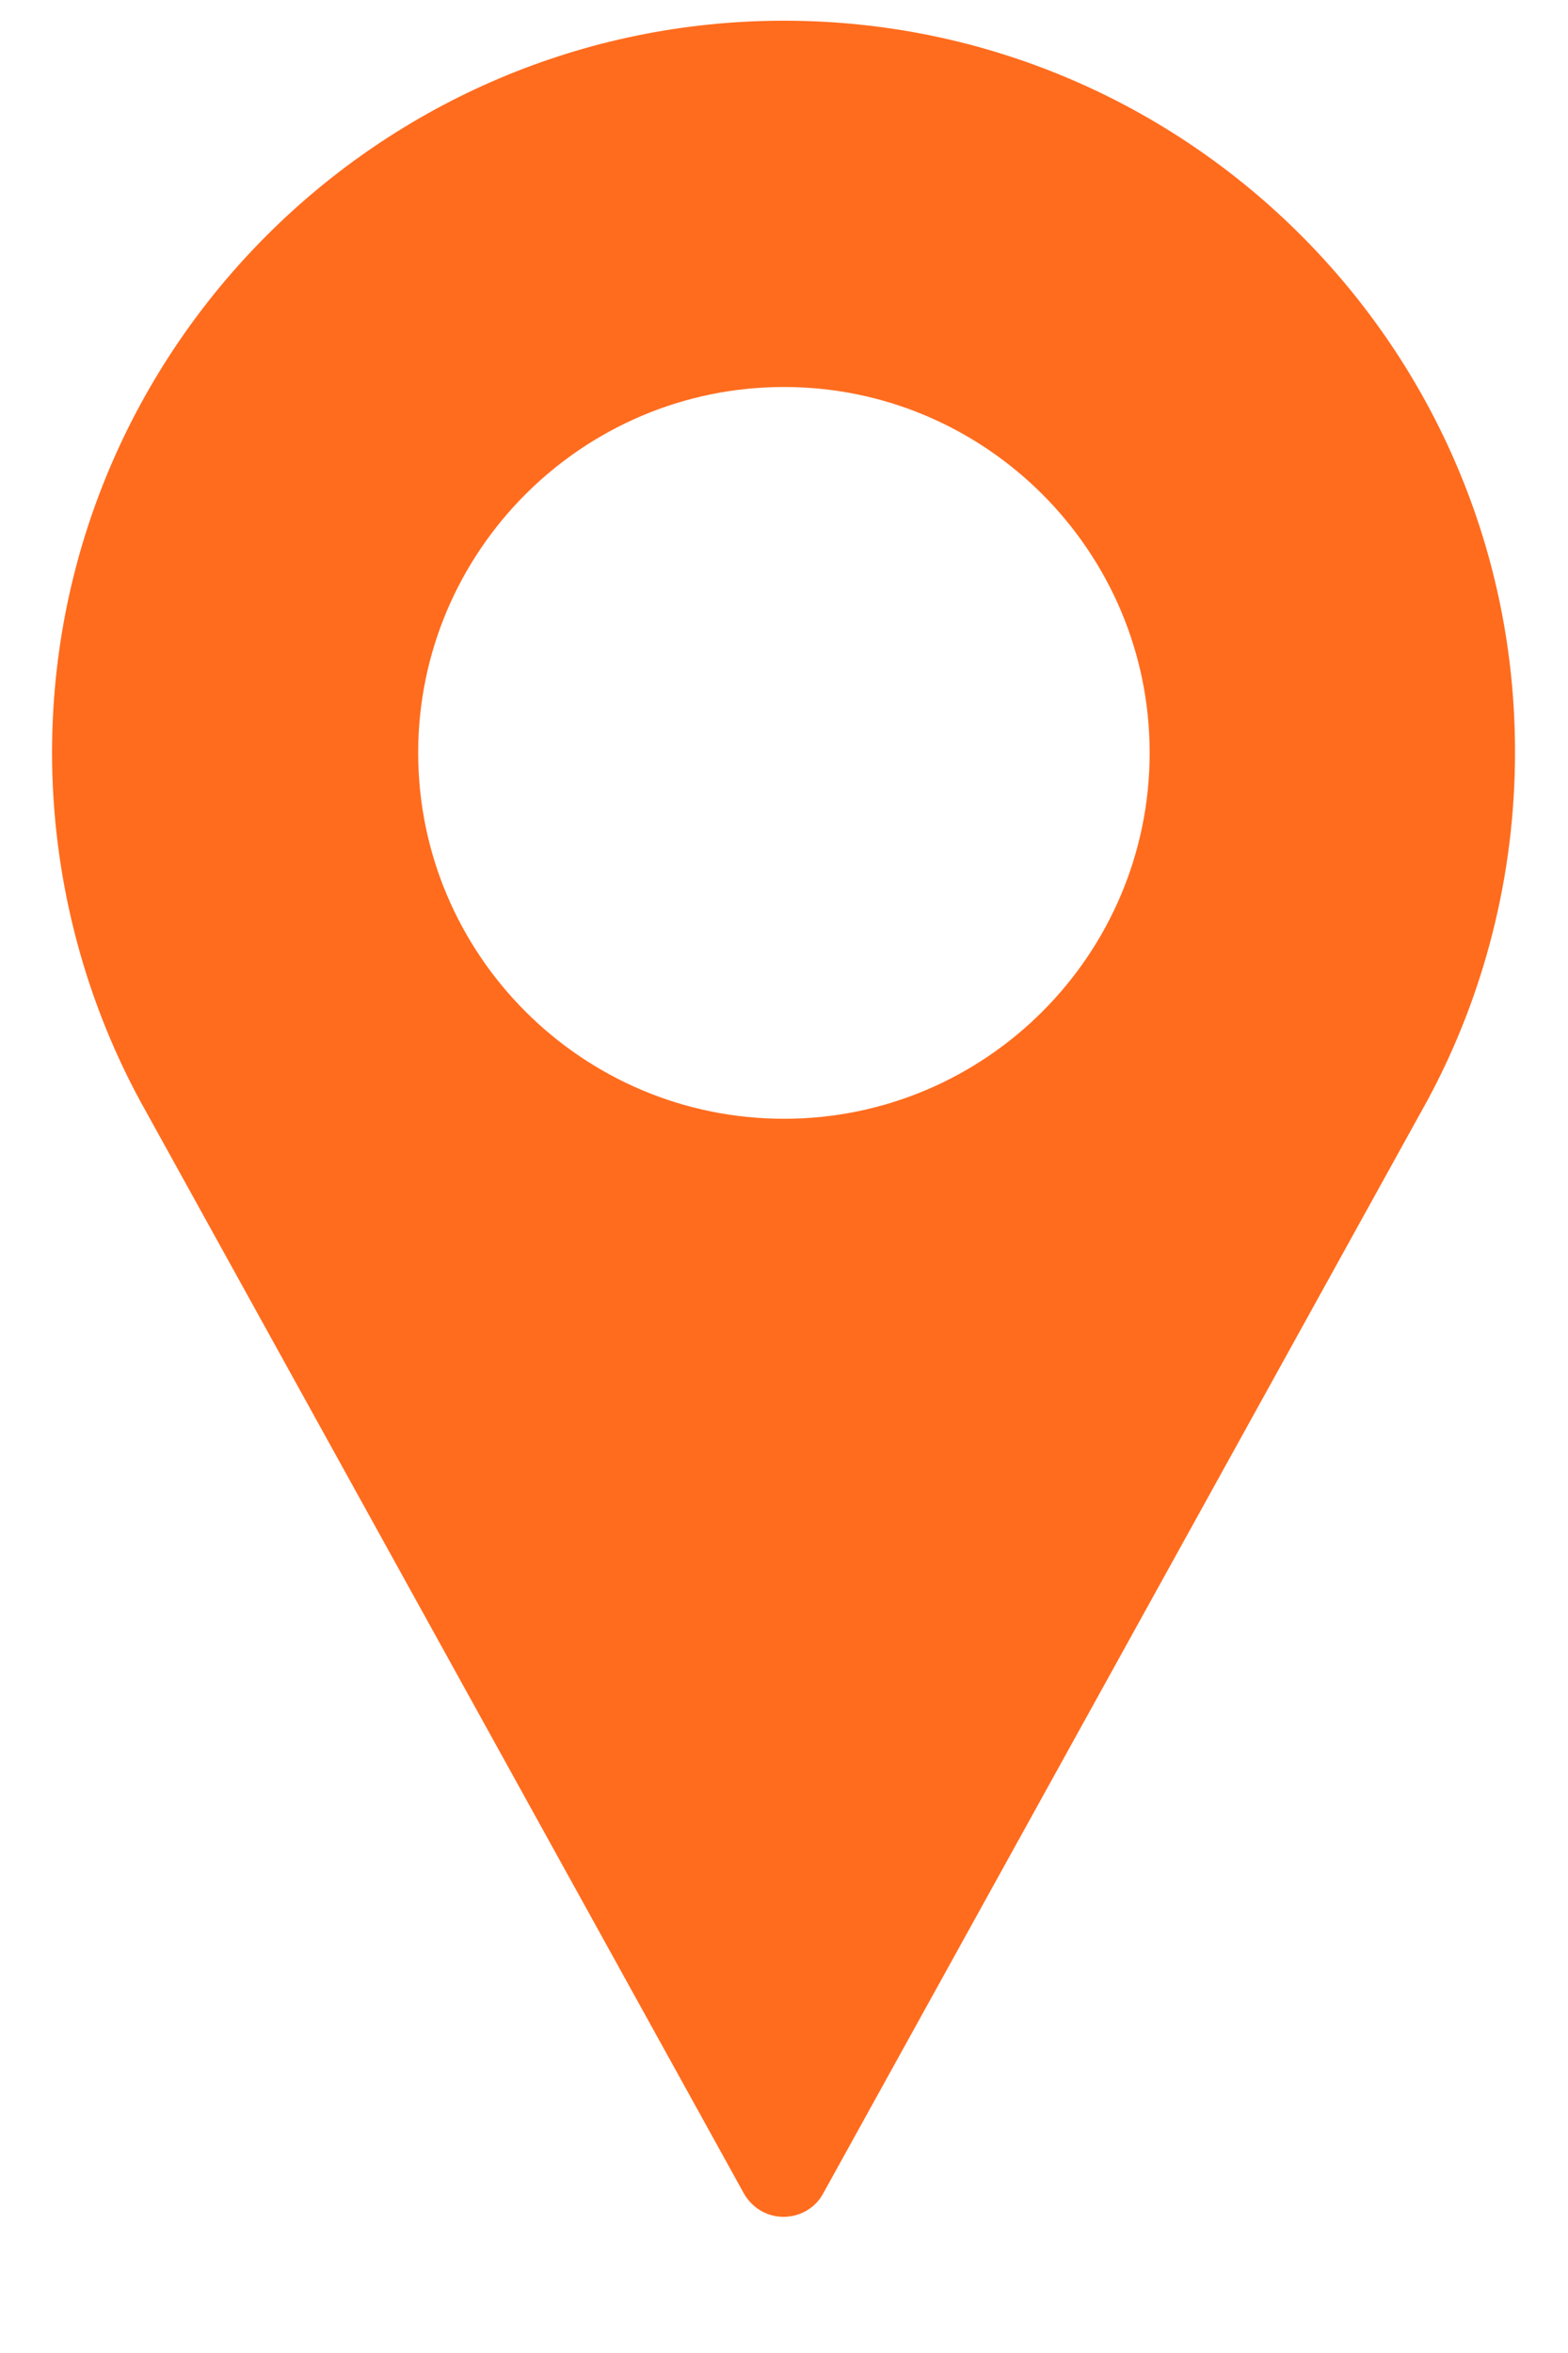 <?xml version="1.0" encoding="UTF-8"?> <svg xmlns="http://www.w3.org/2000/svg" width="10" height="15" viewBox="0 0 10 15" fill="none"><path d="M5 0.132C2.427 0.132 0.332 2.226 0.332 4.799C0.332 5.571 0.526 6.339 0.893 7.017L4.743 13.981C4.795 14.074 4.89 14.132 4.997 14.132C5.104 14.132 5.202 14.074 5.251 13.981L9.104 7.014C9.47 6.336 9.662 5.571 9.662 4.799C9.667 2.226 7.573 0.132 5 0.132ZM5 7.132C3.712 7.132 2.667 6.085 2.667 4.799C2.667 3.514 3.714 2.467 5 2.467C6.285 2.467 7.332 3.514 7.332 4.799C7.332 6.085 6.287 7.132 5 7.132Z" fill="#FF6C1E"></path></svg> 